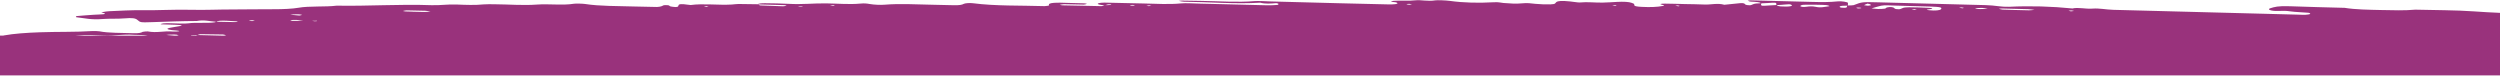<svg width="1728" height="53" viewBox="0 0 1728 53" fill="none" xmlns="http://www.w3.org/2000/svg">
<path d="M1728 52.12L1728 8.889C1721.94 8.62 1715.87 8.291 1709.83 7.858C1697.24 6.959 1682.95 7.038 1669.4 6.677C1662.19 7.353 1654.14 7.11 1646.07 6.933C1637.13 6.729 1628.13 6.637 1620.6 5.416C1607.98 5.062 1595.3 4.806 1582.76 4.314C1574.55 3.992 1572.06 4.806 1569.15 5.731C1566.71 6.513 1569.7 7.72 1574.5 7.569C1578.22 7.451 1579.84 7.372 1583.25 7.871C1586.54 8.357 1591.48 8.455 1595.46 8.816C1596.43 8.902 1597.08 9.401 1596.77 9.644C1596.46 9.886 1594.96 10.142 1593.59 10.215C1592.02 10.293 1590.03 10.175 1588.22 10.123C1545.79 9 1503.37 7.838 1460.91 6.795C1455.46 6.663 1451.26 5.574 1446.38 5.948C1441.48 6.329 1436.59 4.898 1432.45 5.85C1418.12 4.405 1403.63 3.966 1388.65 4.681C1386.64 4.78 1383.21 4.563 1381.35 4.287C1375.75 3.454 1369.32 3.473 1363.18 3.303C1341.52 2.699 1319.85 2.154 1298.19 1.603C1286.96 1.314 1287.03 1.333 1281.22 3.559C1280.8 3.723 1278.76 3.729 1277.22 3.788C1277.26 3.204 1277.37 2.614 1277.32 2.029C1277.27 1.393 1272.8 0.677 1270.22 0.953C1264.71 1.537 1258.95 1.504 1252.57 1.32C1238.4 0.92 1224.22 0.585 1210.04 0.237C1209.36 0.224 1207.95 0.428 1208.05 0.474C1208.55 0.71 1209.27 1.084 1210.17 1.123C1213.79 1.294 1216.89 1.484 1216.98 2.259C1214.42 2.285 1212.75 2.502 1211.77 2.929C1211.16 3.198 1210.15 3.664 1209.42 3.644C1206.24 3.565 1206.38 3.06 1205.91 2.627C1205.42 2.187 1204.11 2.056 1202.54 2.213C1198.97 2.574 1195.41 2.935 1191.84 3.296C1187.01 1.931 1182.72 3.368 1177.92 3.125C1173.53 2.909 1168.91 2.909 1164.41 2.804C1159.89 2.699 1155.35 2.528 1150.86 2.502C1147.79 2.482 1146.6 2.85 1148.99 3.349C1150.67 3.697 1150.62 3.867 1149.23 4.13C1145.38 4.871 1140.65 5.049 1134.81 4.753C1128.34 4.425 1129.9 3.585 1129.54 2.83C1129.41 2.535 1128.48 2.233 1127.72 1.944C1125.93 1.274 1122.33 1.064 1117.58 1.32C1114.37 1.491 1111.21 1.721 1107.86 1.793C1102.72 1.911 1097.24 1.189 1091.92 1.708C1090.89 1.806 1087.58 1.222 1085.21 0.992C1079.47 0.421 1076.96 0.539 1075.66 1.511C1074.87 2.095 1075.62 2.909 1071.58 3.02C1068.39 3.106 1064.26 2.948 1061.23 2.646C1058.01 2.325 1055.84 1.905 1052.03 2.305C1048.08 2.718 1043.52 2.423 1039.2 2.062C1037.03 1.878 1036.14 1.353 1032.47 1.557C1022.16 2.128 1011.94 1.977 1002 0.605C999.452 0.257 993.43 0.008 991.981 0.257C987.191 1.077 981.805 -0.17 978.787 0.185C973.82 0.776 968.19 0.244 963.481 0.559C962.385 0.631 961.952 0.959 961.302 1.196C963.792 1.36 965.673 1.642 965.903 2.128C966.228 2.824 963.86 3.139 958.974 3.027C948.162 2.784 937.349 2.535 926.536 2.259C910.31 1.845 894.084 1.406 877.858 0.979C874.258 0.887 869.792 0.539 867.18 0.762C855.244 1.786 842.658 0.769 830.384 0.625C825.918 0.572 821.452 0.467 817 0.415C816.229 0.408 815.498 0.552 814.753 0.625C815.971 0.815 817.23 1.169 818.394 1.182C835.946 1.36 853.81 2.922 871.091 1.852C874.542 2.784 878.291 2.495 882.134 2.161C882.202 2.161 883.582 2.423 883.596 2.554C883.65 2.85 883.826 3.322 882.906 3.401C880.794 3.591 878.034 3.703 875.557 3.651C860.224 3.296 844.905 2.883 829.572 2.508C825.12 2.403 819.476 2.036 816.404 2.344C807.879 3.204 799.015 2.548 790.286 2.397C781.273 2.239 772.26 1.964 763.233 1.8C761.88 1.773 759.891 2.016 759.309 2.239C758.186 2.666 758.876 3.132 761.434 3.467C761.988 3.539 762.706 3.572 763.382 3.618C762.665 3.861 761.961 4.261 761.203 4.248C752.299 4.11 743.38 3.9 734.476 3.69C733.786 3.677 733.109 3.467 732.432 3.349C733.447 3.191 734.422 2.883 735.477 2.896C739.97 2.948 744.504 3.119 748.997 3.171C749.836 3.184 750.742 2.856 751.27 2.646C751.392 2.6 750.106 2.338 749.389 2.312C745.803 2.193 742.163 2.167 738.603 2.023C730.348 1.688 723.906 1.701 725.165 3.651C725.3 3.854 723.027 4.268 722.025 4.235C705.434 3.703 688.071 4.261 672.441 2.226C670.221 1.937 667 2.2 666.148 2.672C664.97 3.322 663.265 3.723 658.853 3.598C654.347 3.473 649.827 3.368 645.32 3.296C633.885 3.112 622.247 2.344 611.217 3.263C608.741 3.473 604.153 3.309 601.122 2.764C599.2 2.417 597.495 2.206 594.518 2.489C587.115 3.191 578.792 2.43 570.889 2.331C562.066 2.226 554.487 3.198 545.055 2.646C539.858 2.344 534.269 2.305 528.869 2.226C526.176 2.187 524.281 2.462 523.618 2.935C519.234 2.869 514.822 2.764 510.478 2.758C508.854 2.758 507.446 3.034 505.823 3.132C496.823 3.69 485.848 2.285 477.403 3.473C477.214 3.506 475.969 3.335 475.319 3.237C471.286 2.627 469.202 2.751 468.999 3.637C468.932 3.952 468.932 4.274 468.58 4.576C468.431 4.701 467.281 4.898 466.929 4.871C465.684 4.78 464.209 4.648 463.545 4.458C462.625 4.202 462.761 3.703 461.732 3.611C458.186 3.296 458.416 3.893 457.469 4.235C456.792 4.484 455.344 4.832 454.14 4.825C448.754 4.773 443.327 4.648 437.941 4.478C426.587 4.11 414.664 4.333 404.433 2.758C402.728 2.495 397.91 2.377 396.679 2.587C389.344 3.834 379.073 2.561 371.129 3.158C361.764 3.867 351.722 3.02 342.006 2.948C339.394 2.935 336.254 2.837 334.319 3.034C328.527 3.637 322.031 3.388 316.049 3.139C309.148 2.85 304.479 3.801 298.159 3.578C275.626 2.771 254.907 4.313 232.713 3.913C225.135 4.904 213.591 4.025 206.202 5.377C202.521 6.046 195.416 6.407 189.624 6.375C179.853 6.315 170.38 6.565 160.867 6.545C151.096 6.526 141.623 7.011 132.271 6.768C120.308 6.466 109.834 7.221 98.168 7.057C90.549 6.952 82.917 7.425 75.501 7.753C73.227 7.851 69.898 8.541 70.047 8.58C76.691 10.09 68.653 9.913 64.823 10.201C60.925 10.49 56.839 10.733 53.185 11.094C52.319 11.179 52.264 11.875 52.873 11.934C58.53 12.525 62.793 13.825 71.035 13.142C75.392 12.781 81.211 13.122 86.205 12.689C91.442 12.23 93.648 12.61 94.934 13.733C97.059 15.59 97.031 15.571 105.49 15.295C115.572 14.973 125.505 14.547 135.993 14.514C141.162 13.516 144.803 14.757 149.12 15.019C149.025 15.157 149.052 15.308 148.619 15.387C143.747 16.26 135.668 15.334 130.052 16.135C127.643 16.477 121.905 16.168 117.683 16.063C113.772 15.964 111.498 16.148 111.052 16.811C114.476 16.91 117.899 16.995 121.31 17.126C125.478 17.284 126.655 17.605 124.639 17.98C122.284 18.413 119.523 18.78 117.318 19.24C114.746 19.772 115.355 20.369 118.901 20.835C120.755 21.078 124.003 21.065 123.895 21.61C123.867 21.721 120.471 21.912 119.307 21.8C113.298 21.229 108.372 22.929 102.12 21.708C101.849 21.655 98.994 21.826 98.696 21.997C97.559 22.62 96.274 23.126 91.605 22.942C83.796 22.64 75.297 22.929 68.626 21.636C67.705 21.459 64.945 21.399 63.565 21.485C52.183 22.213 39.476 21.885 27.716 22.305C18.188 22.647 9.514 23.244 2.883 24.458C2.612 24.511 2.341 24.57 2.071 24.629L2.4033e-06 24.629L0 52.12L1728 52.12ZM1431.71 7.215C1432.41 7.248 1432.97 7.451 1433.58 7.576C1432.86 7.661 1432.14 7.74 1431.42 7.825C1430.87 7.701 1430.3 7.582 1429.75 7.458C1430.41 7.372 1431.15 7.189 1431.71 7.215ZM1383.72 5.876C1389.76 6.007 1395.81 6.138 1401.81 6.335C1403.34 6.381 1404.79 6.644 1406.27 6.801C1404.97 6.919 1403.71 7.149 1402.37 7.136C1398.93 7.11 1395.45 6.972 1391.99 6.88C1391.99 6.88 1391.99 6.874 1391.99 6.867C1389.39 6.801 1386.74 6.775 1384.24 6.637C1383.18 6.578 1382.44 6.27 1381.56 6.079C1382.27 6.007 1383 5.863 1383.72 5.876ZM1365.52 5.6C1366.98 5.534 1368.5 5.502 1369.98 5.456C1371.3 5.626 1372.61 5.79 1373.92 5.955C1373.26 6.027 1372.68 6.138 1371.93 6.171C1369.67 6.256 1367.24 6.414 1365.57 5.876C1365.33 5.797 1365.34 5.607 1365.51 5.6L1365.52 5.6ZM1323 6.801C1322.43 6.736 1321.85 6.67 1321.27 6.604C1321.93 6.48 1322.59 6.355 1323.27 6.23C1323.82 6.348 1324.38 6.46 1324.93 6.578C1324.28 6.657 1323.65 6.729 1323 6.801ZM1355.91 5.154C1356.48 5.173 1356.97 5.364 1357.48 5.475C1357.17 5.561 1356.86 5.639 1356.55 5.725C1355.72 5.607 1354.9 5.482 1354.07 5.357C1354.69 5.285 1355.34 5.134 1355.91 5.154ZM1300.15 3.959C1302.7 3.401 1306.76 3.795 1310.13 3.874C1317.25 4.031 1324.38 4.254 1331.5 4.451C1332.39 4.478 1333.28 4.497 1334.16 4.53C1341.36 4.76 1342.81 5.154 1341.44 6.493C1340.77 7.156 1337.56 7.491 1333.88 7.116C1328.99 6.618 1334.33 6.427 1335.03 6.151C1335.83 5.83 1336.08 5.607 1333.64 5.449C1331.12 5.292 1328.45 5.233 1326.25 5.147C1321.74 5.134 1316.76 4.668 1314.84 5.699C1314.35 5.968 1313.27 6.407 1312.48 6.394C1309.29 6.329 1309.68 5.85 1309.11 5.423C1308.53 4.977 1306.54 4.583 1304.32 5.147C1303.43 5.37 1303.79 5.784 1302.77 5.974C1301.77 6.158 1299.72 6.237 1298.14 6.211C1296.62 6.184 1295.11 5.948 1293.59 5.81C1295.74 5.193 1297.6 4.524 1300.15 3.966L1300.15 3.959ZM1290.84 2.489C1291.34 2.607 1292.08 2.719 1292.31 2.843C1293.05 3.25 1294.35 3.703 1291.14 3.966C1290.25 3.841 1288.31 3.651 1288.41 3.578C1288.94 3.198 1289.98 2.85 1290.84 2.489ZM1283.9 5.239C1284.55 5.259 1285.34 5.239 1285.71 5.292C1287.18 5.521 1286.76 5.738 1284.52 5.83C1284.24 5.843 1283.28 5.62 1283.02 5.482C1282.89 5.416 1283.62 5.311 1283.9 5.233L1283.9 5.239ZM1271.63 4.484C1272.13 4.031 1274.14 3.874 1276.7 3.913C1276.7 3.88 1276.7 3.848 1276.7 3.815L1277.2 3.913C1277.01 3.913 1276.86 3.913 1276.69 3.913C1276.67 4.182 1276.69 4.458 1276.59 4.727C1276.46 5.154 1276.26 5.646 1272.75 5.285C1271.83 5.193 1271.34 4.727 1271.61 4.484L1271.63 4.484ZM1246.75 3.296C1250.12 3.276 1253.52 3.276 1254.89 3.276C1258.73 3.381 1260.67 3.355 1262.18 3.493C1263.29 3.598 1264.06 3.907 1264.55 4.143C1264.74 4.235 1263.87 4.432 1263.21 4.491C1260.71 4.721 1258.8 5.515 1255 4.727C1252.52 4.209 1250.52 4.419 1248.66 4.661C1246.69 4.917 1245.64 4.871 1244.62 4.432C1243.84 4.097 1245.12 3.309 1246.77 3.296L1246.75 3.296ZM1217.59 2.246C1217.59 2.246 1217.58 2.279 1217.58 2.298C1219.01 2.239 1220.47 2.187 1221.83 2.095C1227.39 1.708 1227.43 1.701 1227.86 2.64C1228 2.929 1227.75 3.217 1227.66 3.506C1227.82 3.5 1227.98 3.486 1228.15 3.48C1228.15 3.5 1228.19 3.513 1228.19 3.526C1230.24 3.395 1232.44 3.303 1234.19 3.099C1236.17 2.876 1237.24 2.869 1238.04 3.263C1238.32 3.401 1238.48 3.546 1238.55 3.683C1238.78 4.202 1237.23 4.517 1234.53 4.543C1231.57 4.576 1229.46 4.386 1228.58 3.966C1228.31 3.841 1228.21 3.69 1228.17 3.519C1228 3.532 1227.81 3.539 1227.62 3.552C1227.62 3.532 1227.62 3.519 1227.62 3.5C1226.18 3.578 1224.74 3.644 1223.35 3.742C1217.54 4.156 1217.5 4.156 1217.2 3.165C1217.12 2.869 1217.39 2.581 1217.54 2.292C1217.36 2.298 1217.18 2.312 1217.02 2.318L1217.56 2.239L1217.59 2.246ZM1159.67 3.742C1160.14 3.861 1160.62 3.972 1161.08 4.09C1160.78 4.176 1160.49 4.261 1160.2 4.346C1159.44 4.222 1158.69 4.104 1157.94 3.979C1158.5 3.9 1159.07 3.821 1159.66 3.742L1159.67 3.742ZM1116.07 3.578C1116.58 3.598 1117.01 3.775 1117.47 3.88C1117.2 3.953 1116.93 4.031 1116.66 4.11C1115.9 3.998 1115.15 3.887 1114.39 3.775C1114.94 3.703 1115.55 3.559 1116.07 3.585L1116.07 3.578ZM974.118 2.659C974.754 2.784 975.363 2.902 975.972 3.027C975.634 3.066 975.201 3.132 974.822 3.185C974.443 3.237 974.118 3.276 973.956 3.257C971.465 2.968 971.628 2.751 974.118 2.659ZM794.251 3.696C794.779 3.802 795.307 3.913 795.848 4.018C795.239 4.084 794.616 4.156 793.994 4.222C793.453 4.163 792.911 4.103 792.356 4.038C792.992 3.926 793.615 3.808 794.251 3.696ZM782.667 3.395C783.073 3.381 783.695 3.5 784.169 3.559C784.142 3.657 784.345 3.795 784.061 3.841C782.951 4.051 781.76 3.959 780.907 3.598C780.826 3.565 781.977 3.421 782.667 3.401L782.667 3.395ZM764.262 3.572C764.735 3.349 765.087 3.093 766.021 3.007C767.51 2.876 768.85 3.158 767.794 3.381C767.131 3.519 765.615 3.532 764.275 3.572C764.194 3.611 764.127 3.657 764.032 3.69L763.545 3.591C763.775 3.578 764.032 3.578 764.275 3.572L764.262 3.572ZM575.504 3.591C576.072 3.611 576.586 3.775 577.101 3.874C576.695 3.972 576.383 4.051 576.086 4.13C575.301 4.012 574.502 3.9 573.717 3.782C574.313 3.716 574.935 3.578 575.504 3.598L575.504 3.591ZM554.731 4.143C554.704 4.235 554.677 4.333 554.649 4.425C554.081 4.451 553.364 4.53 552.931 4.491C552.281 4.432 551.821 4.287 551.28 4.182C552.43 4.169 553.567 4.156 554.717 4.136L554.731 4.143ZM523.848 2.981C523.848 2.981 523.93 3.02 523.97 3.047C529.952 3.211 535.947 3.355 541.928 3.539C542.605 3.559 543.85 3.841 543.755 3.867C543.065 4.058 542.064 4.373 541.225 4.346C536.028 4.208 530.818 4.025 525.702 3.769C524.917 3.729 524.498 3.322 523.957 3.04C523.808 3.04 523.659 3.034 523.497 3.027L523.835 2.974L523.848 2.981ZM488.311 4.189C488.825 4.3 489.326 4.412 489.84 4.517C489.245 4.589 488.649 4.661 488.04 4.734C487.526 4.675 487.012 4.615 486.497 4.556C487.093 4.432 487.702 4.313 488.297 4.189L488.311 4.189ZM281.161 7.162C285.411 7.202 289.728 7.287 293.964 7.444C295.263 7.49 296.386 7.812 297.59 8.002C296.115 8.101 294.681 8.278 293.138 8.272C290.621 8.272 288.023 8.153 285.465 8.088C285.465 8.081 285.465 8.075 285.465 8.068C283.773 8.022 282.068 8.009 280.417 7.924C279.686 7.884 279.118 7.714 278.468 7.602C279.348 7.451 280.201 7.156 281.148 7.162L281.161 7.162ZM219.045 14.343C219.018 14.435 219.004 14.52 218.977 14.612C218.422 14.639 217.732 14.711 217.313 14.678C216.677 14.619 216.23 14.488 215.716 14.383C216.826 14.37 217.949 14.356 219.058 14.343L219.045 14.343ZM202.535 9.958C204.781 9.84 207.055 9.781 208.882 10.28C208.219 10.431 207.258 10.759 206.825 10.733C204.673 10.602 202.656 10.372 200.599 10.175C201.236 10.103 201.817 9.998 202.535 9.958ZM202.819 13.785C203.577 13.752 204.321 13.739 205.025 13.772C206.419 13.838 207.636 14.107 209.545 14.37C206.73 14.409 204.47 14.481 202.183 14.442C202.047 14.442 201.912 14.415 201.777 14.376C201.506 14.297 201.222 14.173 200.951 14.048C200.802 13.989 200.667 13.93 200.532 13.877C201.276 13.857 202.061 13.812 202.805 13.779L202.819 13.785ZM174.4 14.008C174.806 14.002 175.55 14.232 176.145 14.356C175.428 14.435 174.44 14.612 174.061 14.573C171.368 14.304 171.503 14.068 174.4 14.008ZM149.743 15.006C150.243 14.31 152.99 14.179 156.631 14.337C159.067 14.442 161.449 14.606 163.83 14.77C164.088 14.79 164.385 15.006 164.169 15.052C163.654 15.157 162.815 15.288 162.112 15.275C157.998 15.21 153.87 15.098 149.743 15.006C149.715 15.039 149.634 15.052 149.621 15.091L149.174 14.993C149.364 14.993 149.553 15 149.743 15.006ZM132.163 24.439C132.366 24.314 134.45 24.327 135.939 24.288C135.939 24.255 135.952 24.222 135.966 24.196C136.169 24.196 136.372 24.202 136.575 24.209C137.224 23.973 137.833 23.618 138.618 23.618C143.775 23.631 148.985 23.717 154.168 23.841C154.926 23.861 155.738 24.222 156.238 24.445C156.333 24.485 154.953 24.681 154.262 24.668C148.362 24.537 142.475 24.373 136.575 24.215C136.507 24.235 136.453 24.261 136.386 24.281C136.264 24.281 136.074 24.288 135.925 24.294C135.885 24.419 135.858 24.544 135.817 24.668L131.987 24.668C131.974 24.603 132.001 24.53 132.15 24.445L132.163 24.439ZM116.952 23.946C119.28 23.881 121.838 23.671 123.502 24.334C123.15 24.412 122.609 24.57 122.135 24.662L120.565 24.662C118.657 24.524 116.817 24.334 114.949 24.163C115.599 24.091 116.194 23.966 116.939 23.946L116.952 23.946ZM53.699 24.524C59.532 23.927 65.973 24.301 71.995 24.524C79.601 24.806 84.689 23.52 92.444 24.064C94.948 24.242 98.601 24.091 100.252 24.366C100.902 24.478 101.538 24.576 102.201 24.668L51.872 24.668C52.494 24.629 53.117 24.583 53.712 24.524L53.699 24.524ZM39.76 24.668L33.426 24.668C35.511 24.609 37.635 24.629 39.76 24.668Z" fill="#99327C"/>
</svg>

